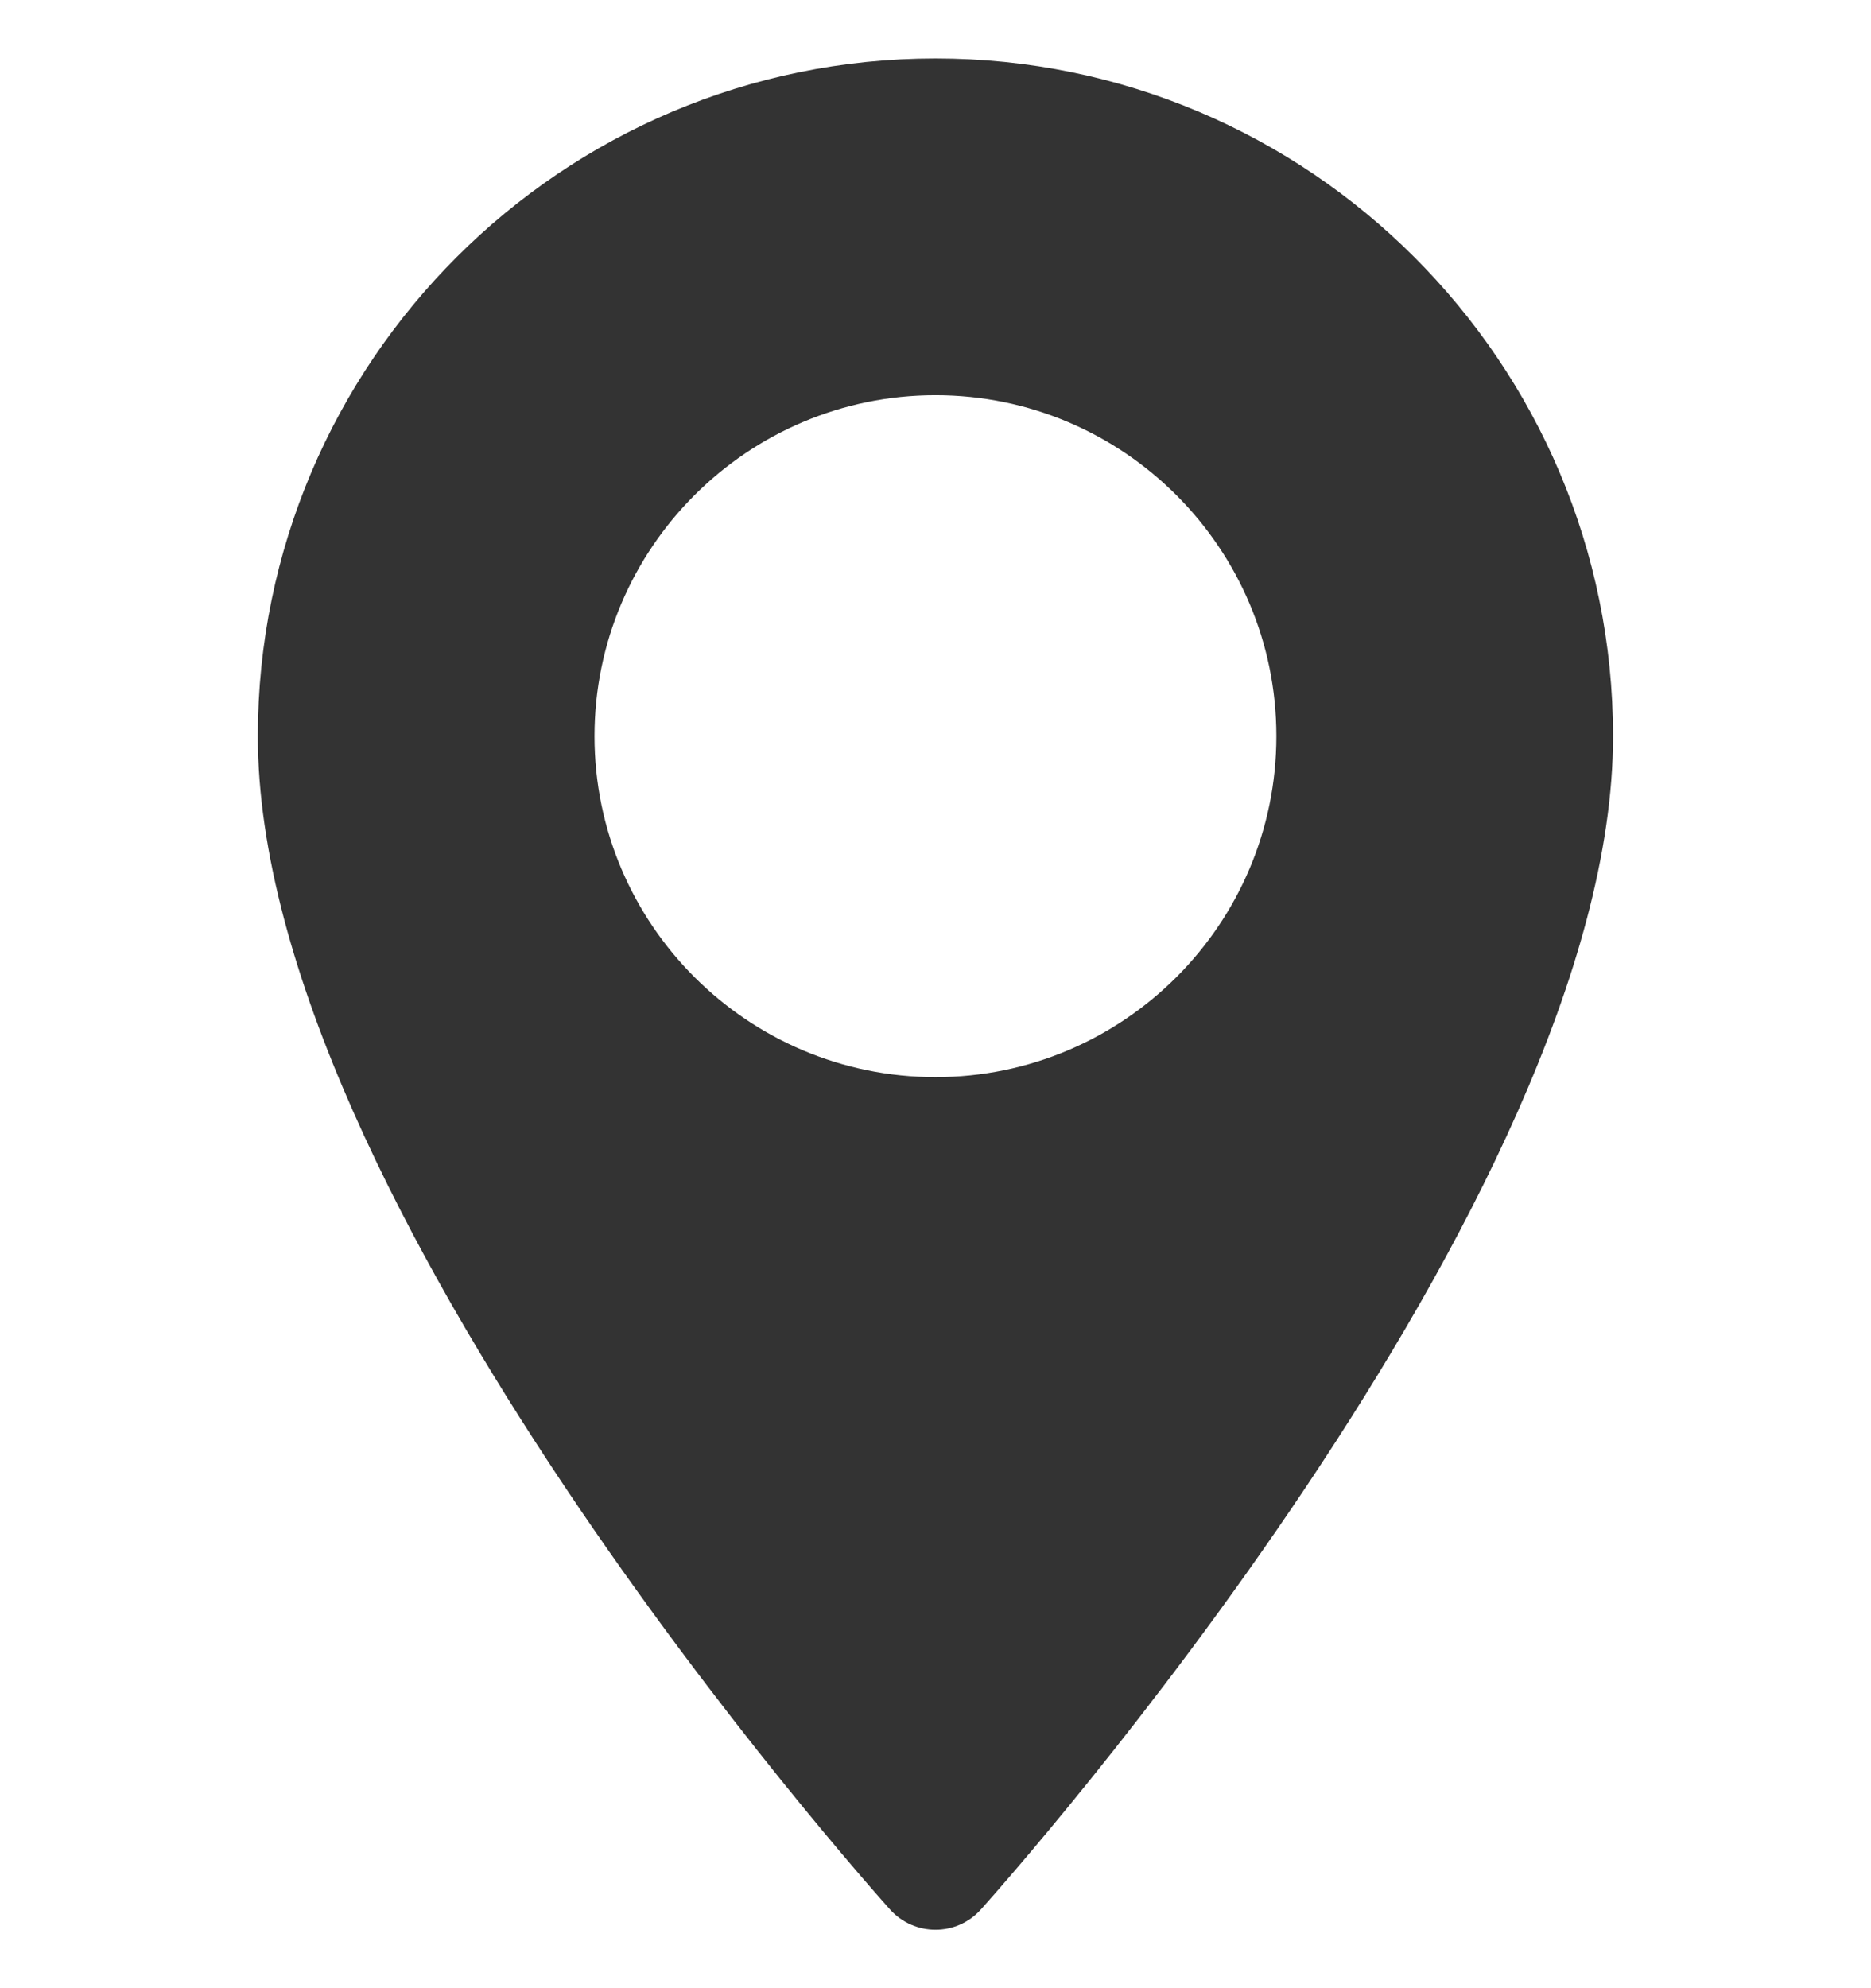 <?xml version="1.0" encoding="UTF-8"?>
<svg xmlns="http://www.w3.org/2000/svg" width="16" height="17" viewBox="0 0 16 17" fill="none">
  <g clip-path="url(#clip0_161_1642)">
    <path d="M8 0.5C4.805 0.5 2.205 3.099 2.205 6.295C2.205 10.26 7.391 16.081 7.611 16.327C7.819 16.558 8.181 16.558 8.388 16.327C8.609 16.081 13.794 10.26 13.794 6.295C13.794 3.099 11.195 0.5 8 0.5ZM8 9.21C6.392 9.21 5.084 7.902 5.084 6.295C5.084 4.687 6.392 3.379 8 3.379C9.607 3.379 10.915 4.687 10.915 6.295C10.915 7.902 9.607 9.21 8 9.21Z" fill="#333333"></path>
  </g>
  <defs>
    <clipPath id="clip0_161_1642">
      <rect width="16" height="16" fill="white" transform="translate(0 0.5)"></rect>
    </clipPath>
  </defs>
</svg>
